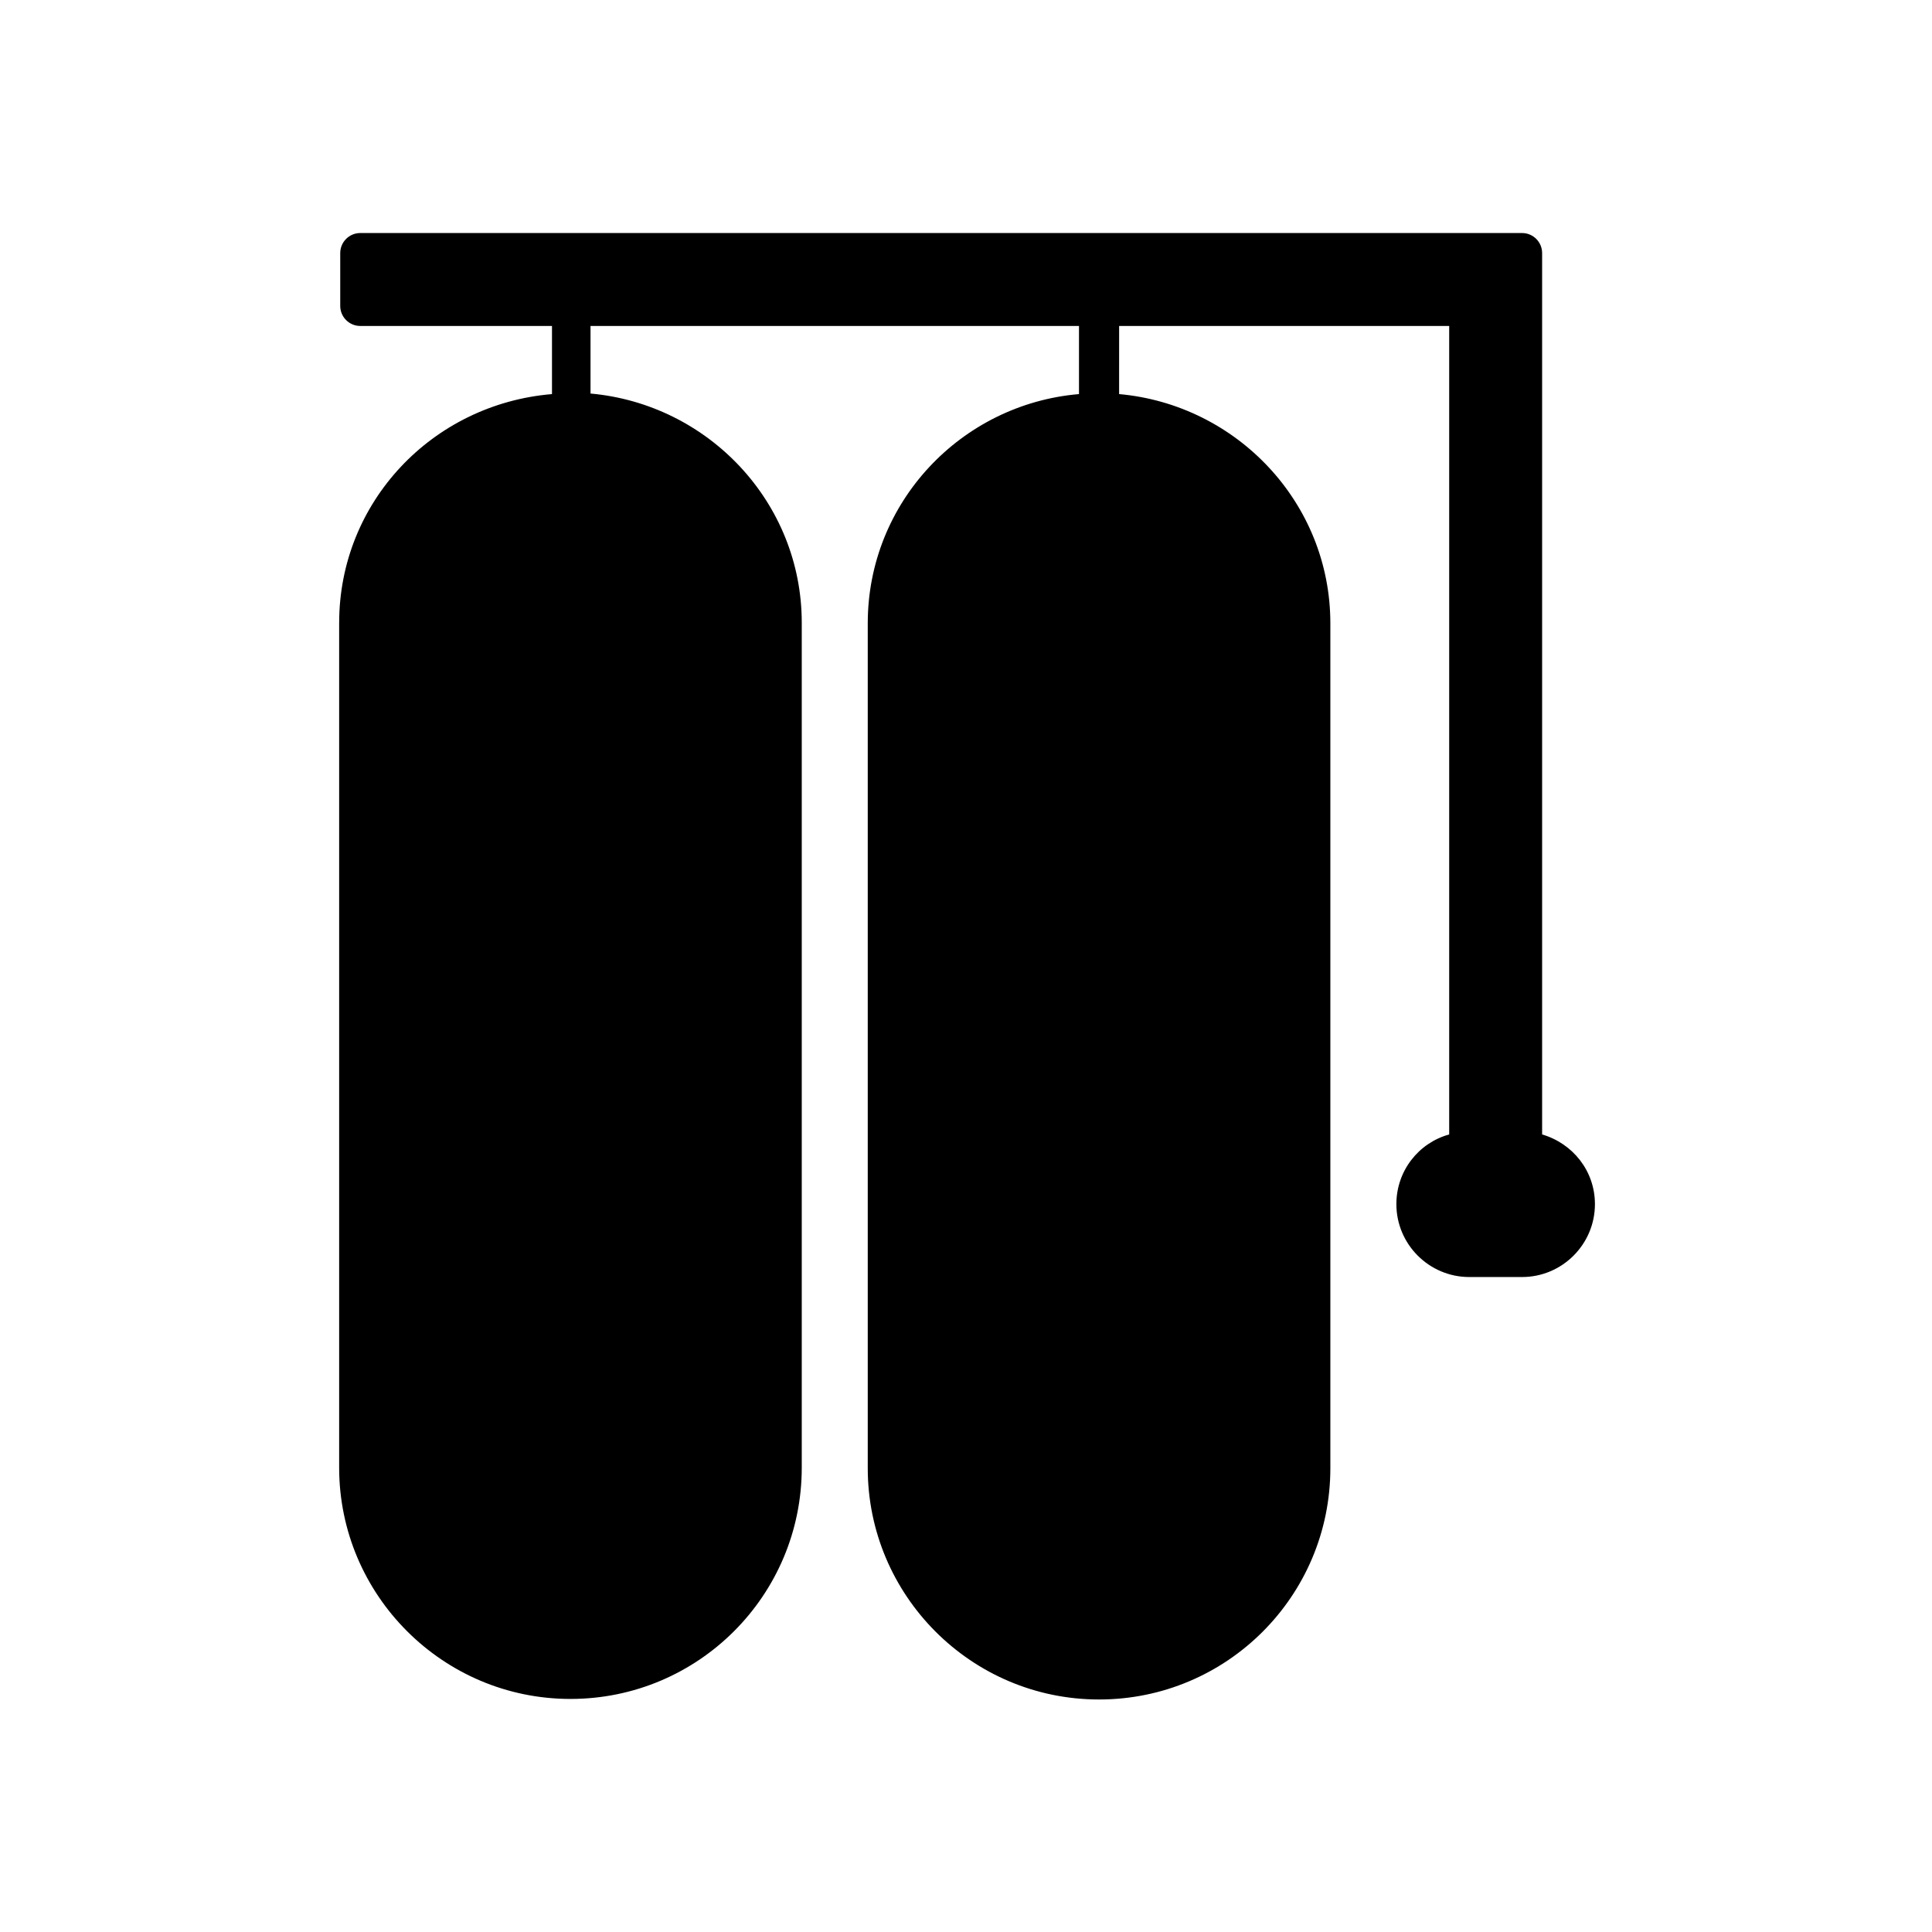 <?xml version="1.0" encoding="UTF-8"?>
<!-- Uploaded to: ICON Repo, www.svgrepo.com, Generator: ICON Repo Mixer Tools -->
<svg fill="#000000" width="800px" height="800px" version="1.1" viewBox="144 144 512 512" xmlns="http://www.w3.org/2000/svg">
 <path d="m233.88 309.03v223.91c0 33.727 27.43 61.297 61.297 61.297 33.867 0 61.297-27.43 61.297-61.297v-223.91c0-31.906-24.77-57.938-55.98-60.738v-17.91h129.45v18.055c-31.207 2.66-55.98 28.688-55.98 60.738v223.91c0 33.727 27.43 61.297 61.297 61.297 33.867 0 61.297-27.43 61.297-61.297v-223.91c0-31.906-24.77-57.938-55.98-60.738l0.004-18.055h87.469v214.26c-8.117 2.238-13.996 9.656-13.996 18.473 0 10.637 8.676 19.312 19.312 19.312h13.996c10.637 0 19.312-8.676 19.312-19.312 0-8.816-5.879-16.094-13.996-18.473v-233.57c0-2.938-2.379-5.316-5.316-5.316h-307.88c-2.938 0-5.316 2.379-5.316 5.316v13.996c0 2.938 2.379 5.316 5.316 5.316h50.801v18.055c-31.77 2.656-56.398 28.688-56.398 60.594z"/>
</svg>